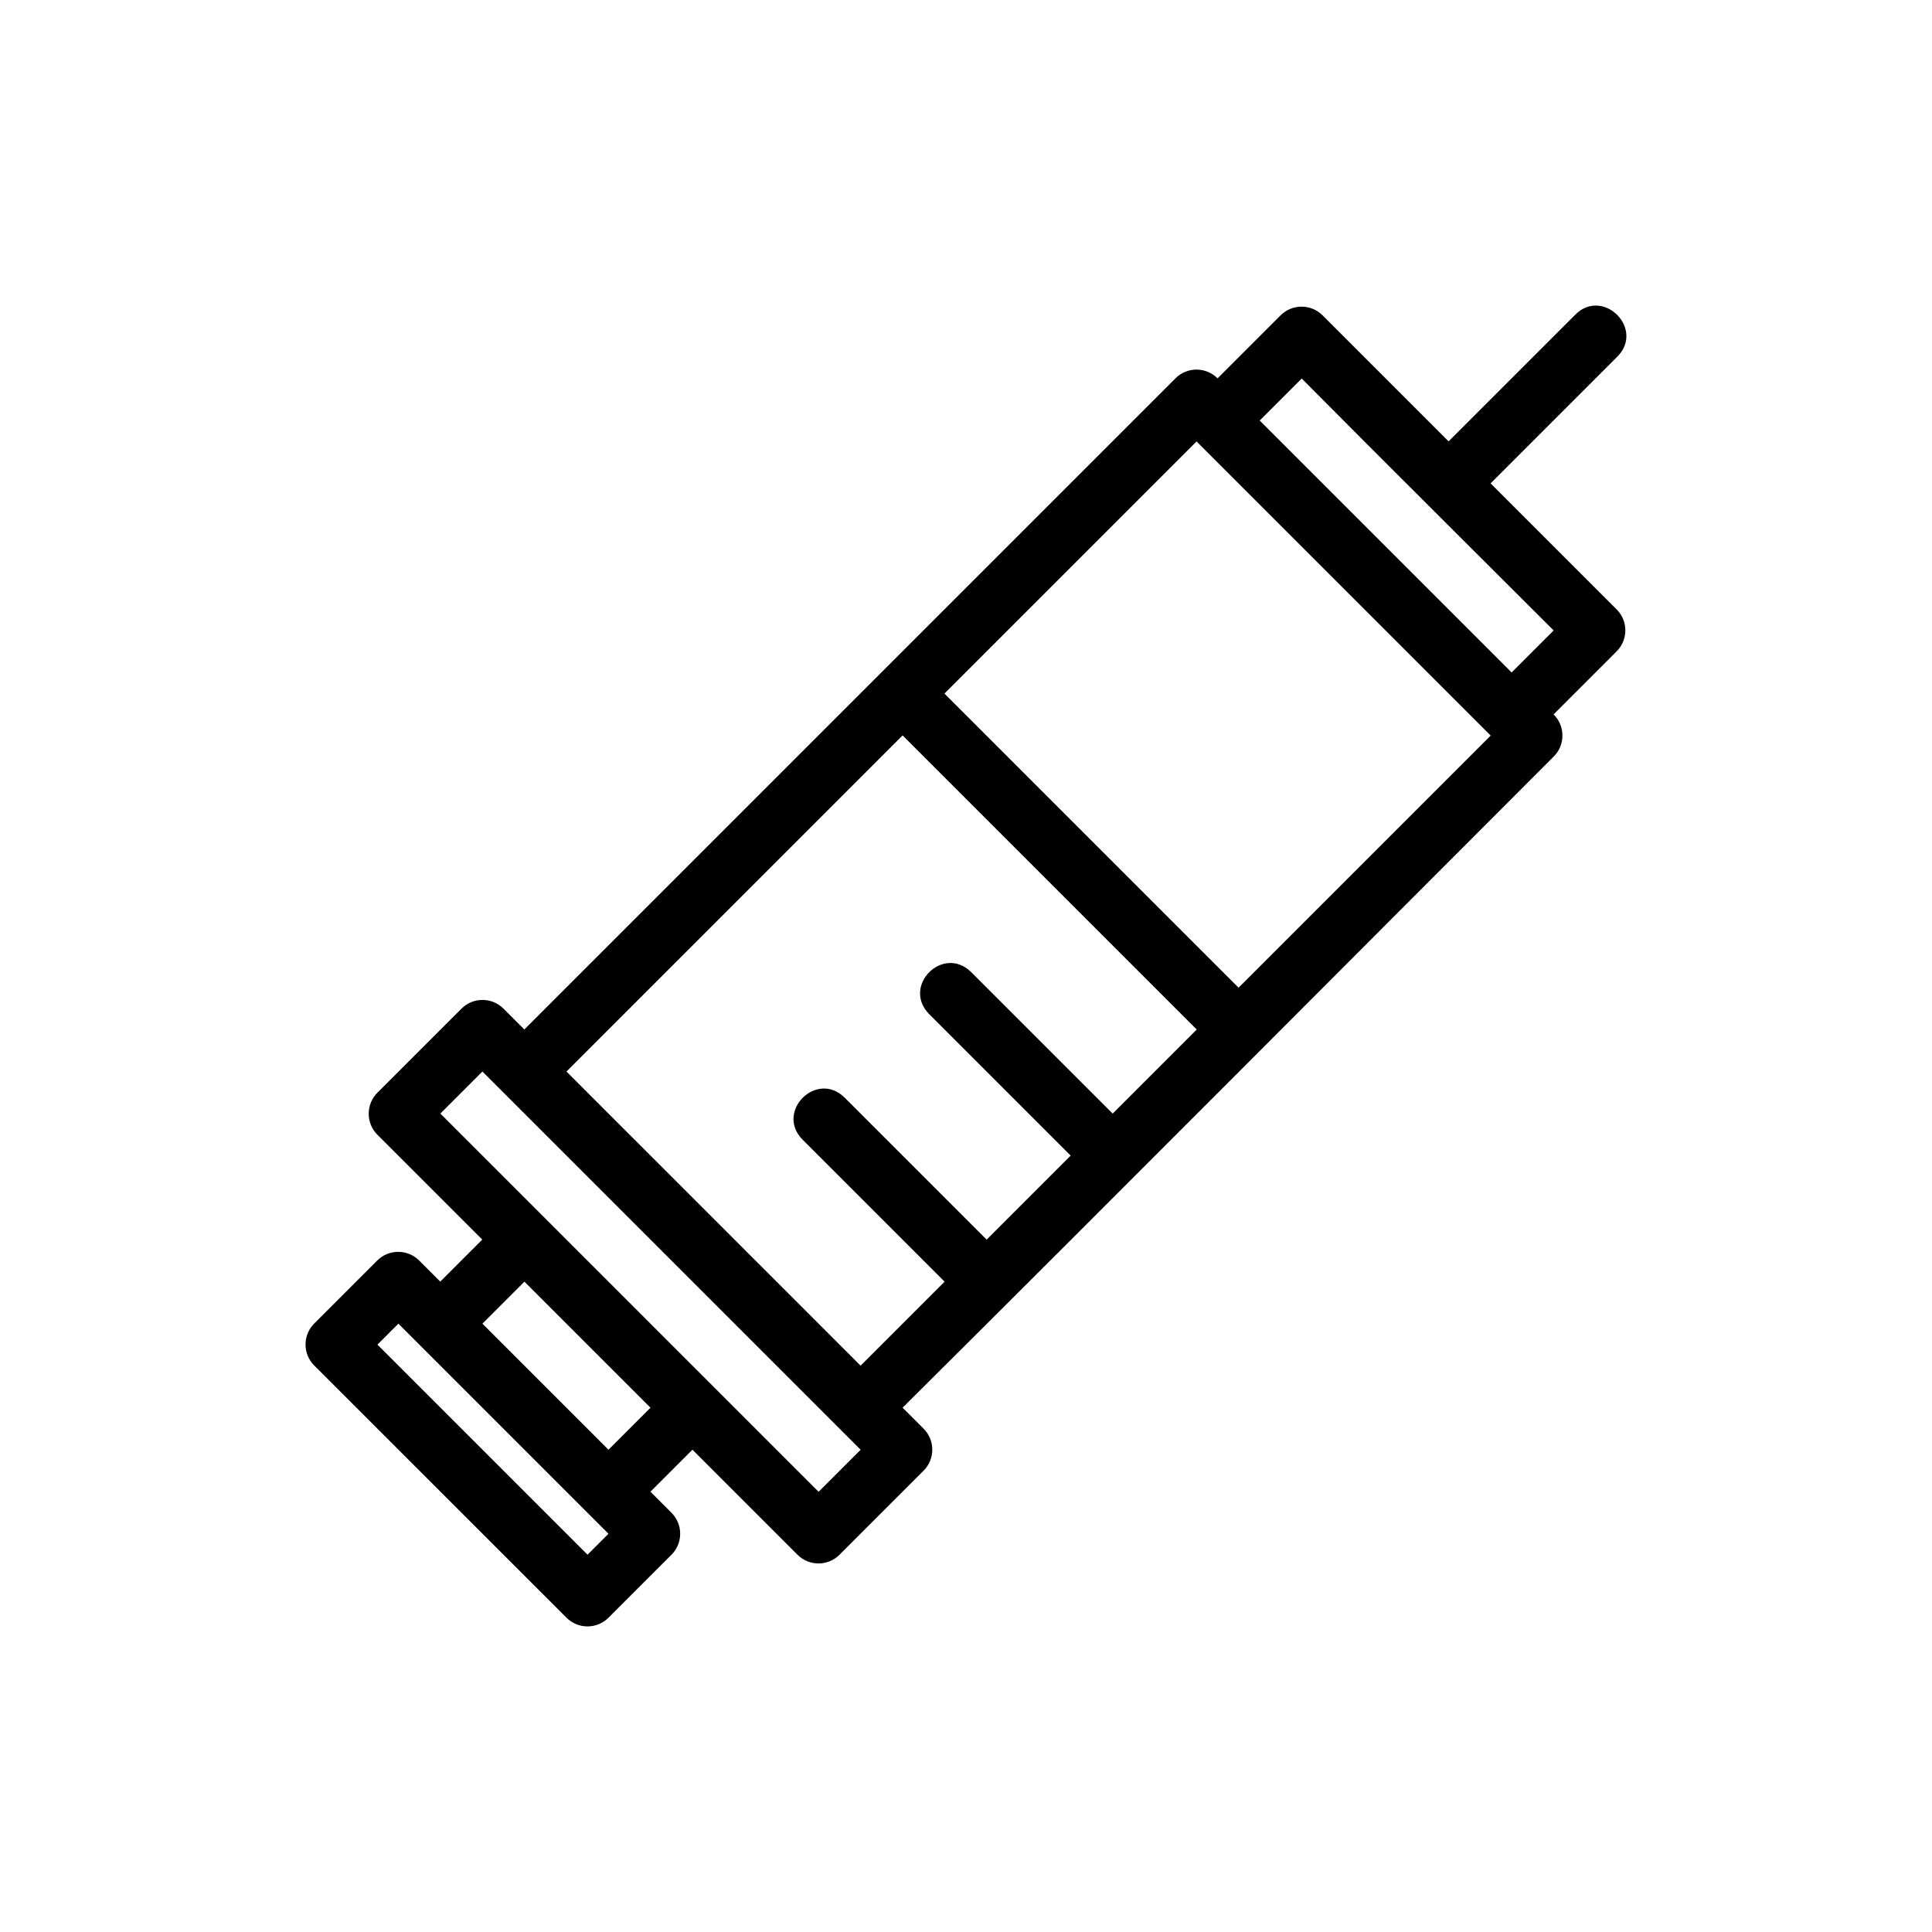 <?xml version="1.0" encoding="UTF-8"?>
<!-- Uploaded to: SVG Repo, www.svgrepo.com, Generator: SVG Repo Mixer Tools -->
<svg fill="#000000" width="800px" height="800px" version="1.1" viewBox="144 144 512 512" xmlns="http://www.w3.org/2000/svg">
 <path d="m294.11 572.69c3.062 3.086 8.047 3.106 11.133 0.031l16.73-16.73c3.062-3.086 3.043-8.07-0.059-11.133l-5.543-5.543 11.133-11.133 27.82 27.82c3.078 3.102 8.098 3.102 11.176 0l22.277-22.277c3.062-3.086 3.043-8.07-0.031-11.133l-5.547-5.543c57.691-57.352 114.64-114.64 172.58-172.58 3.066-3.09 3.043-8.082-0.059-11.145l16.688-16.688c3.086-3.062 3.106-8.047 0.031-11.133l-33.41-33.41 33.398-33.398c7.758-7.422-3.711-18.891-11.133-11.133l-33.398 33.398-33.41-33.41c-3.086-3.062-8.07-3.043-11.133 0.031l-16.688 16.688c-3.062-3.086-8.047-3.106-11.133-0.031-57.527 57.527-115.05 115.05-172.58 172.58l-5.543-5.543c-3.07-3.043-8.02-3.043-11.09 0l-22.277 22.277c-3.086 3.062-3.106 8.047-0.059 11.133l27.82 27.82-11.133 11.133-5.543-5.547c-3.062-3.098-8.055-3.121-11.145-0.059l-16.73 16.73c-3.066 3.09-3.043 8.082 0.059 11.145zm5.59-16.676-55.676-55.676 5.555-5.555 55.676 55.676zm5.555-27.82-33.41-33.41 11.133-11.133 33.41 33.41zm55.676 11.145-100.23-100.23 11.145-11.145c33.41 33.41 66.816 66.816 100.23 100.23zm11.133-33.418-77.949-77.949 89.082-89.082 77.949 77.949-22.277 22.277-37.594-37.594c-7.41-7.117-18.238 3.711-11.133 11.133l37.594 37.594-22.266 22.266-37.594-37.594c-7.43-7.43-18.574 3.715-11.145 11.145l37.594 37.594zm100.17-100.17-77.949-77.949 66.816-66.816 77.949 77.949zm72.363-83.539-66.766-66.766 11.133-11.133c22.273 22.441 44.422 44.422 66.766 66.766z"/>
</svg>